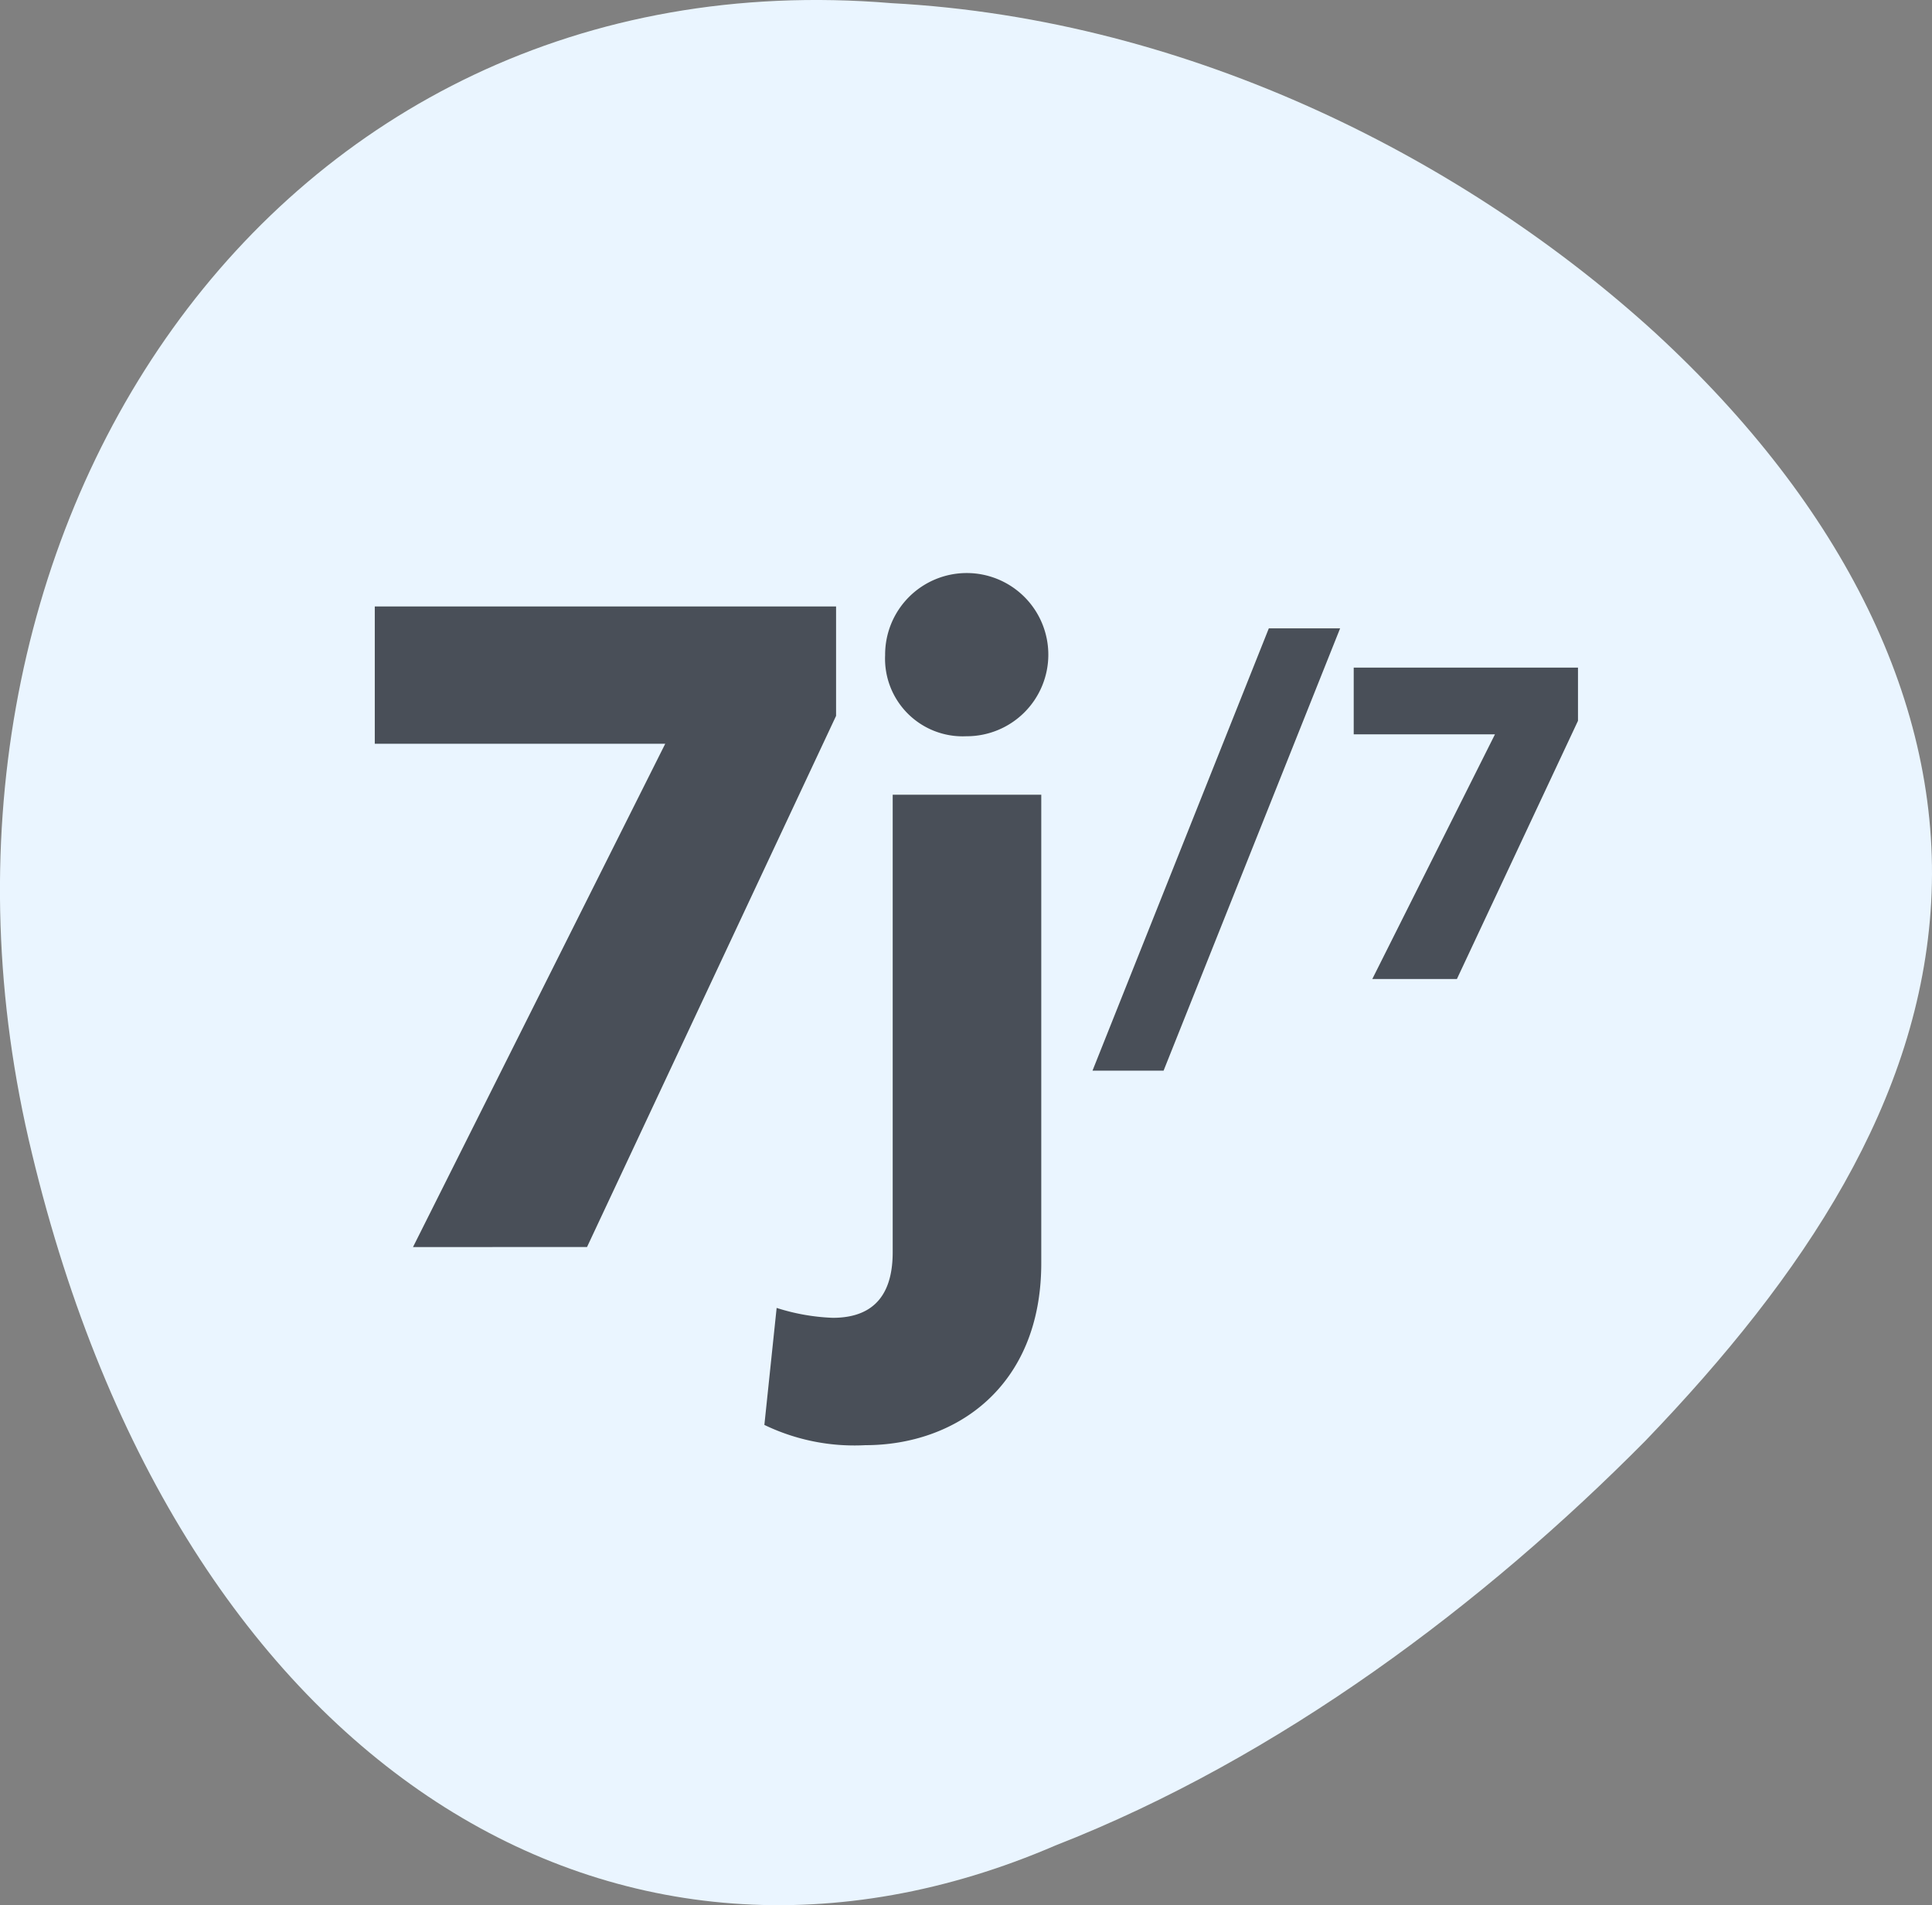 <svg id="_7j_7" data-name="7j/7" xmlns="http://www.w3.org/2000/svg" width="72" height="71" viewBox="0 0 72 71">
  <rect x="0" y="0" width="72" height="71" fill="#808080" stroke="none"/>
  <g id="Groupe_17126" data-name="Groupe 17126" transform="translate(-857.874 -217.5)">
    <path id="Tracé_14345" data-name="Tracé 14345" d="M891.09,217.617c11.291.6,21.541,5.96,28.477,12.294,7,6.447,10.681,13.869,10.277,21.2-.408,7.4-4.705,13.9-10.648,20.079-6,6.066-13.64,11.821-21.987,15.083-16.217,6.993-32.607-2.732-38.144-25.789C853.5,237.564,867.958,215.7,891.09,217.617Z" fill="#eaf5ff"/>
  </g>
  <g id="Groupe_17127" data-name="Groupe 17127" transform="translate(-857.874 -217.5)">
    <path id="Tracé_14346" data-name="Tracé 14346" d="M873.265,263.974l9.4-18.756H871.841V240.1h17.191v4.078l-9.281,19.793Z" fill="#494f58"/>
    <path id="Tracé_14347" data-name="Tracé 14347" d="M886.817,266.241a7.789,7.789,0,0,0,2.092.369c1.213,0,2.233-.545,2.233-2.443V247.116h5.537v17.455c0,4.623-3.2,6.785-6.557,6.785a7.718,7.718,0,0,1-3.762-.755Zm4.043-24.328a3.041,3.041,0,1,1,3.024,3.024A2.893,2.893,0,0,1,890.86,241.913Z" fill="#494f58"/>
    <path id="Tracé_14348" data-name="Tracé 14348" d="M901.237,257.4h-2.649l6.571-16.483h2.657Z" fill="#494f58"/>
    <path id="Tracé_14349" data-name="Tracé 14349" d="M909.016,253.983l4.571-9.117h-5.264v-2.487h8.358v1.983l-4.512,9.621Z" fill="#494f58"/>
  </g>
</svg>
